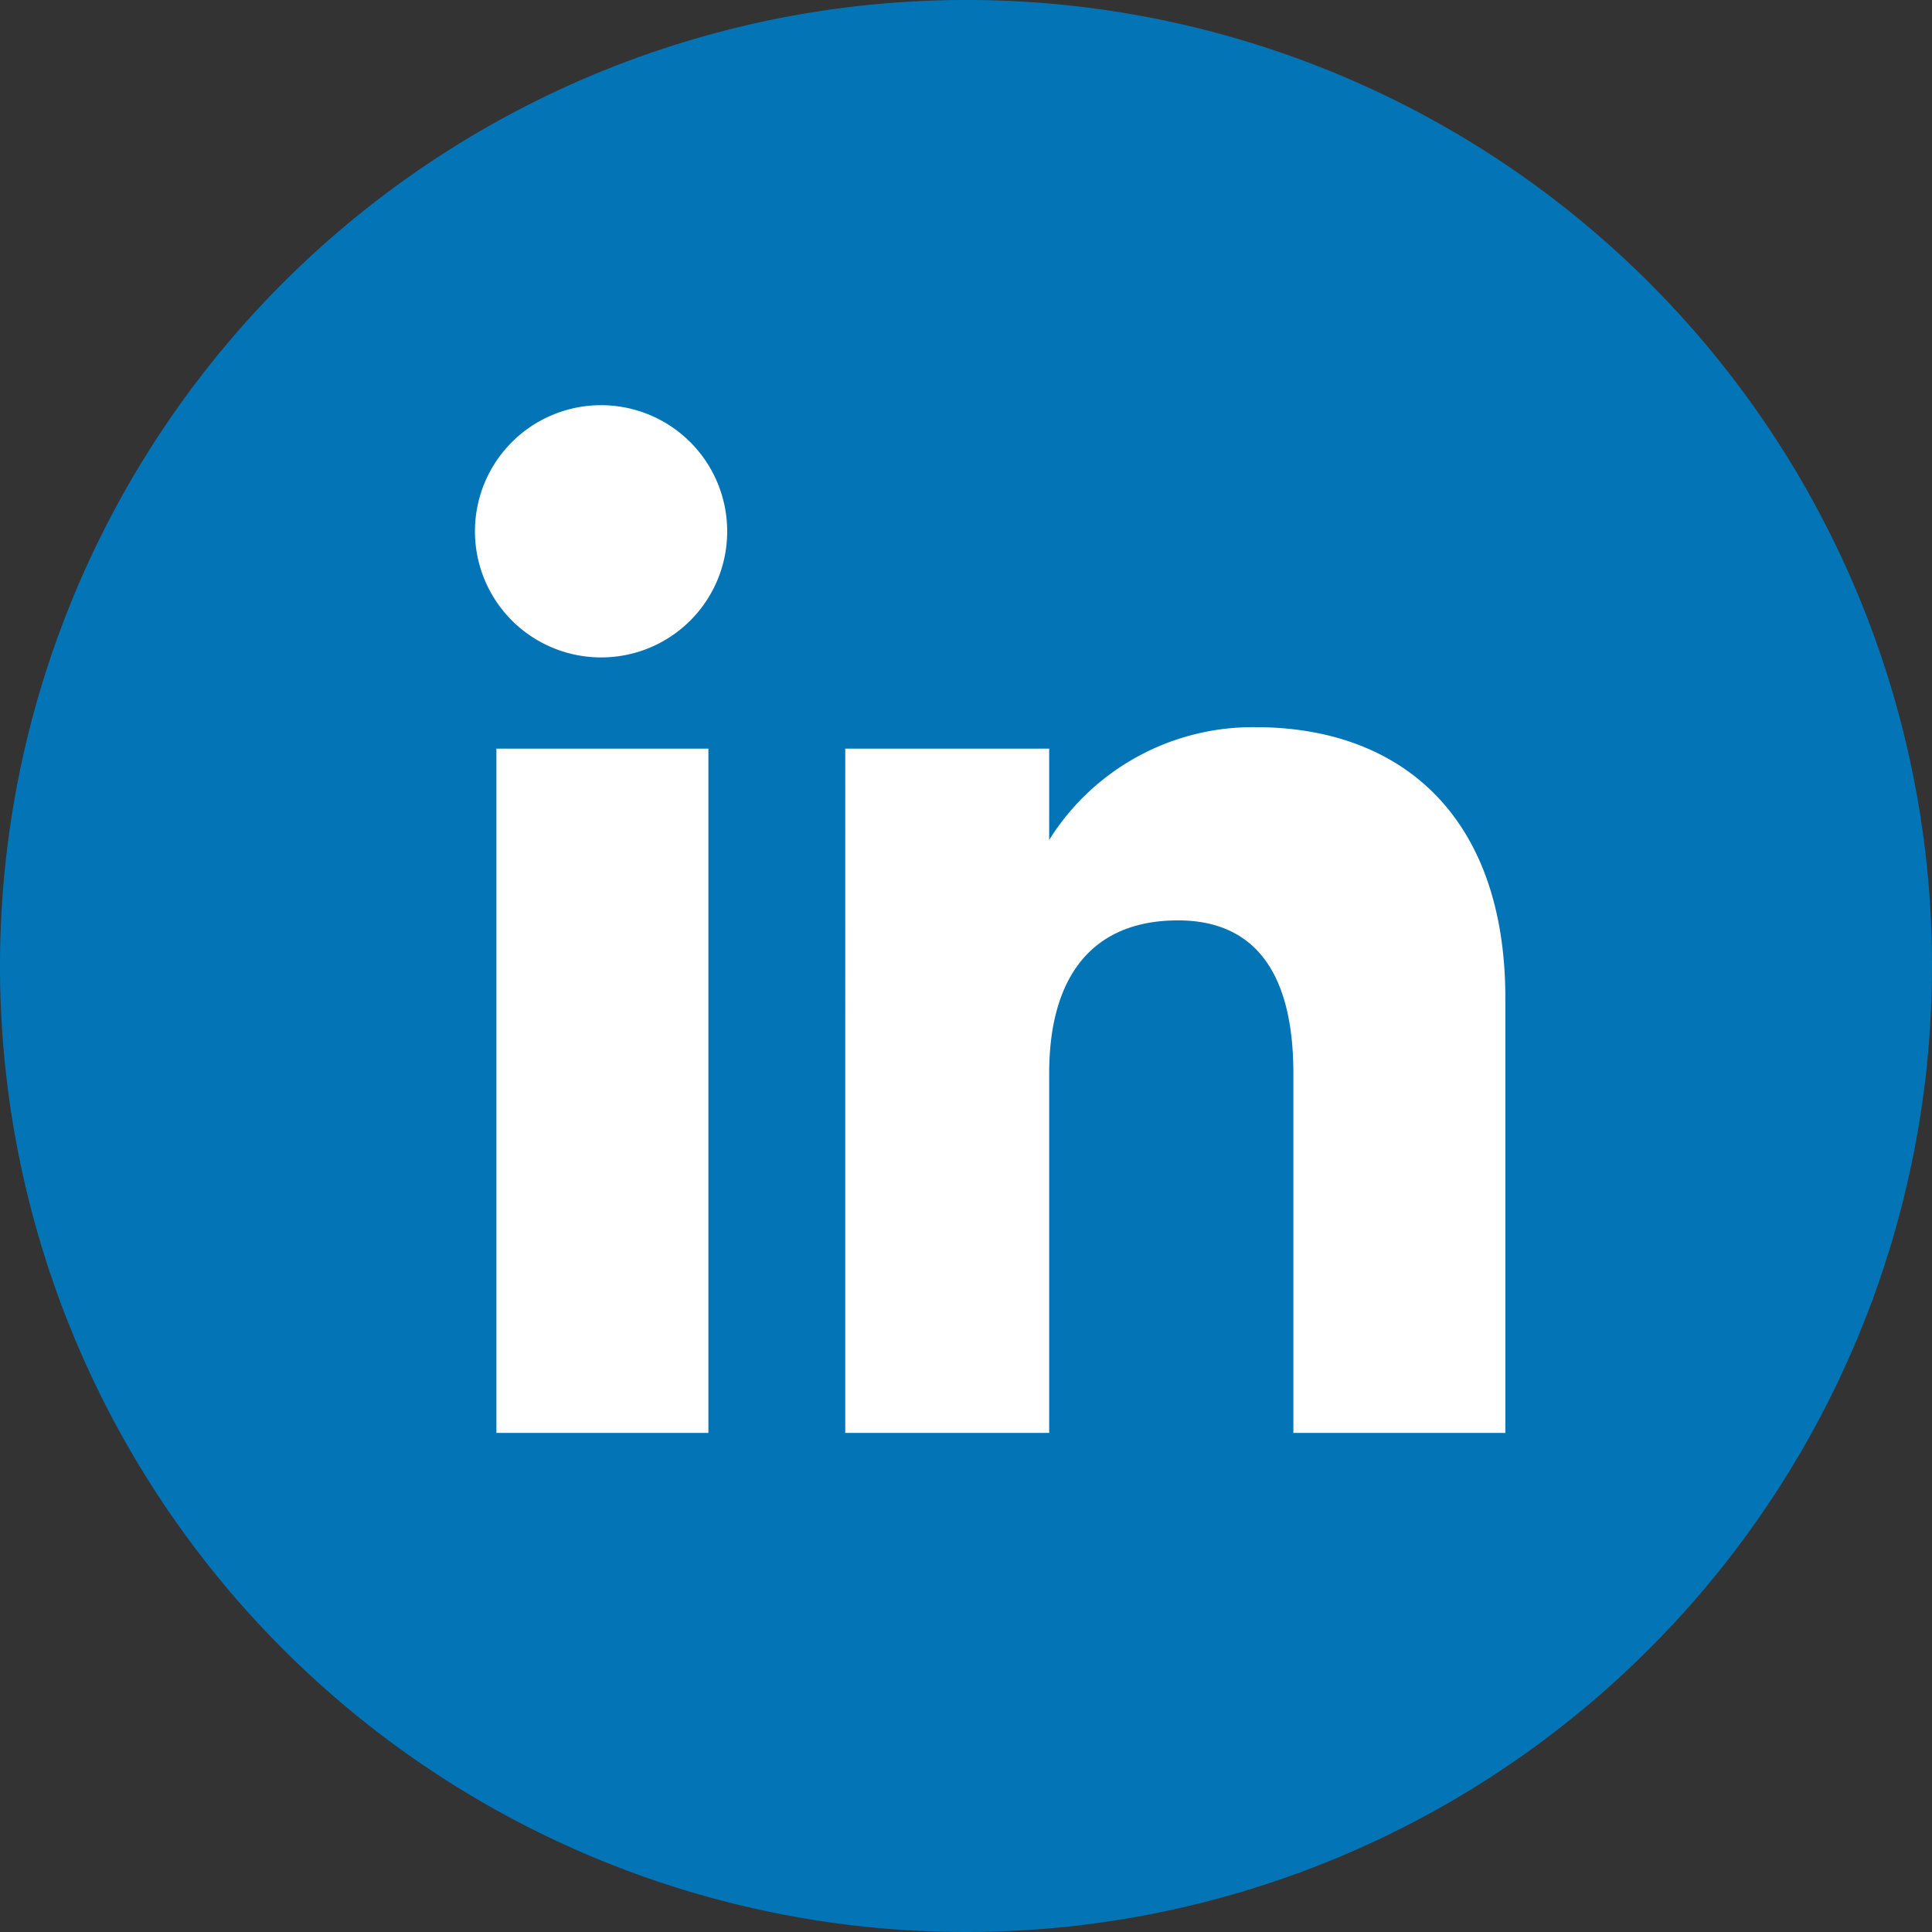 <svg xmlns="http://www.w3.org/2000/svg" viewBox="0 0 36 36"><rect x="0" y="0" width="36" height="36" fill="#333333" stroke="none"/><path d="M392.6 0a18 18 0 1 0 18 18 17.989 17.989 0 0 0-18-18Z" transform="translate(-374.6)" style="fill:#0375b6"/><path d="M9.25 13.95h3.95V26.7H9.25zm1.95-1.7a2.35 2.35 0 1 1 2.35-2.35 2.347 2.347 0 0 1-2.35 2.35ZM28.05 26.7H24.1V20c0-1.85-.7-2.85-2.15-2.85-1.6 0-2.4 1.05-2.4 2.85v6.7h-3.8V13.95h3.8v1.7a4.475 4.475 0 0 1 3.85-2.1c2.7 0 4.65 1.65 4.65 5.05Z" style="fill:#fff"/></svg>